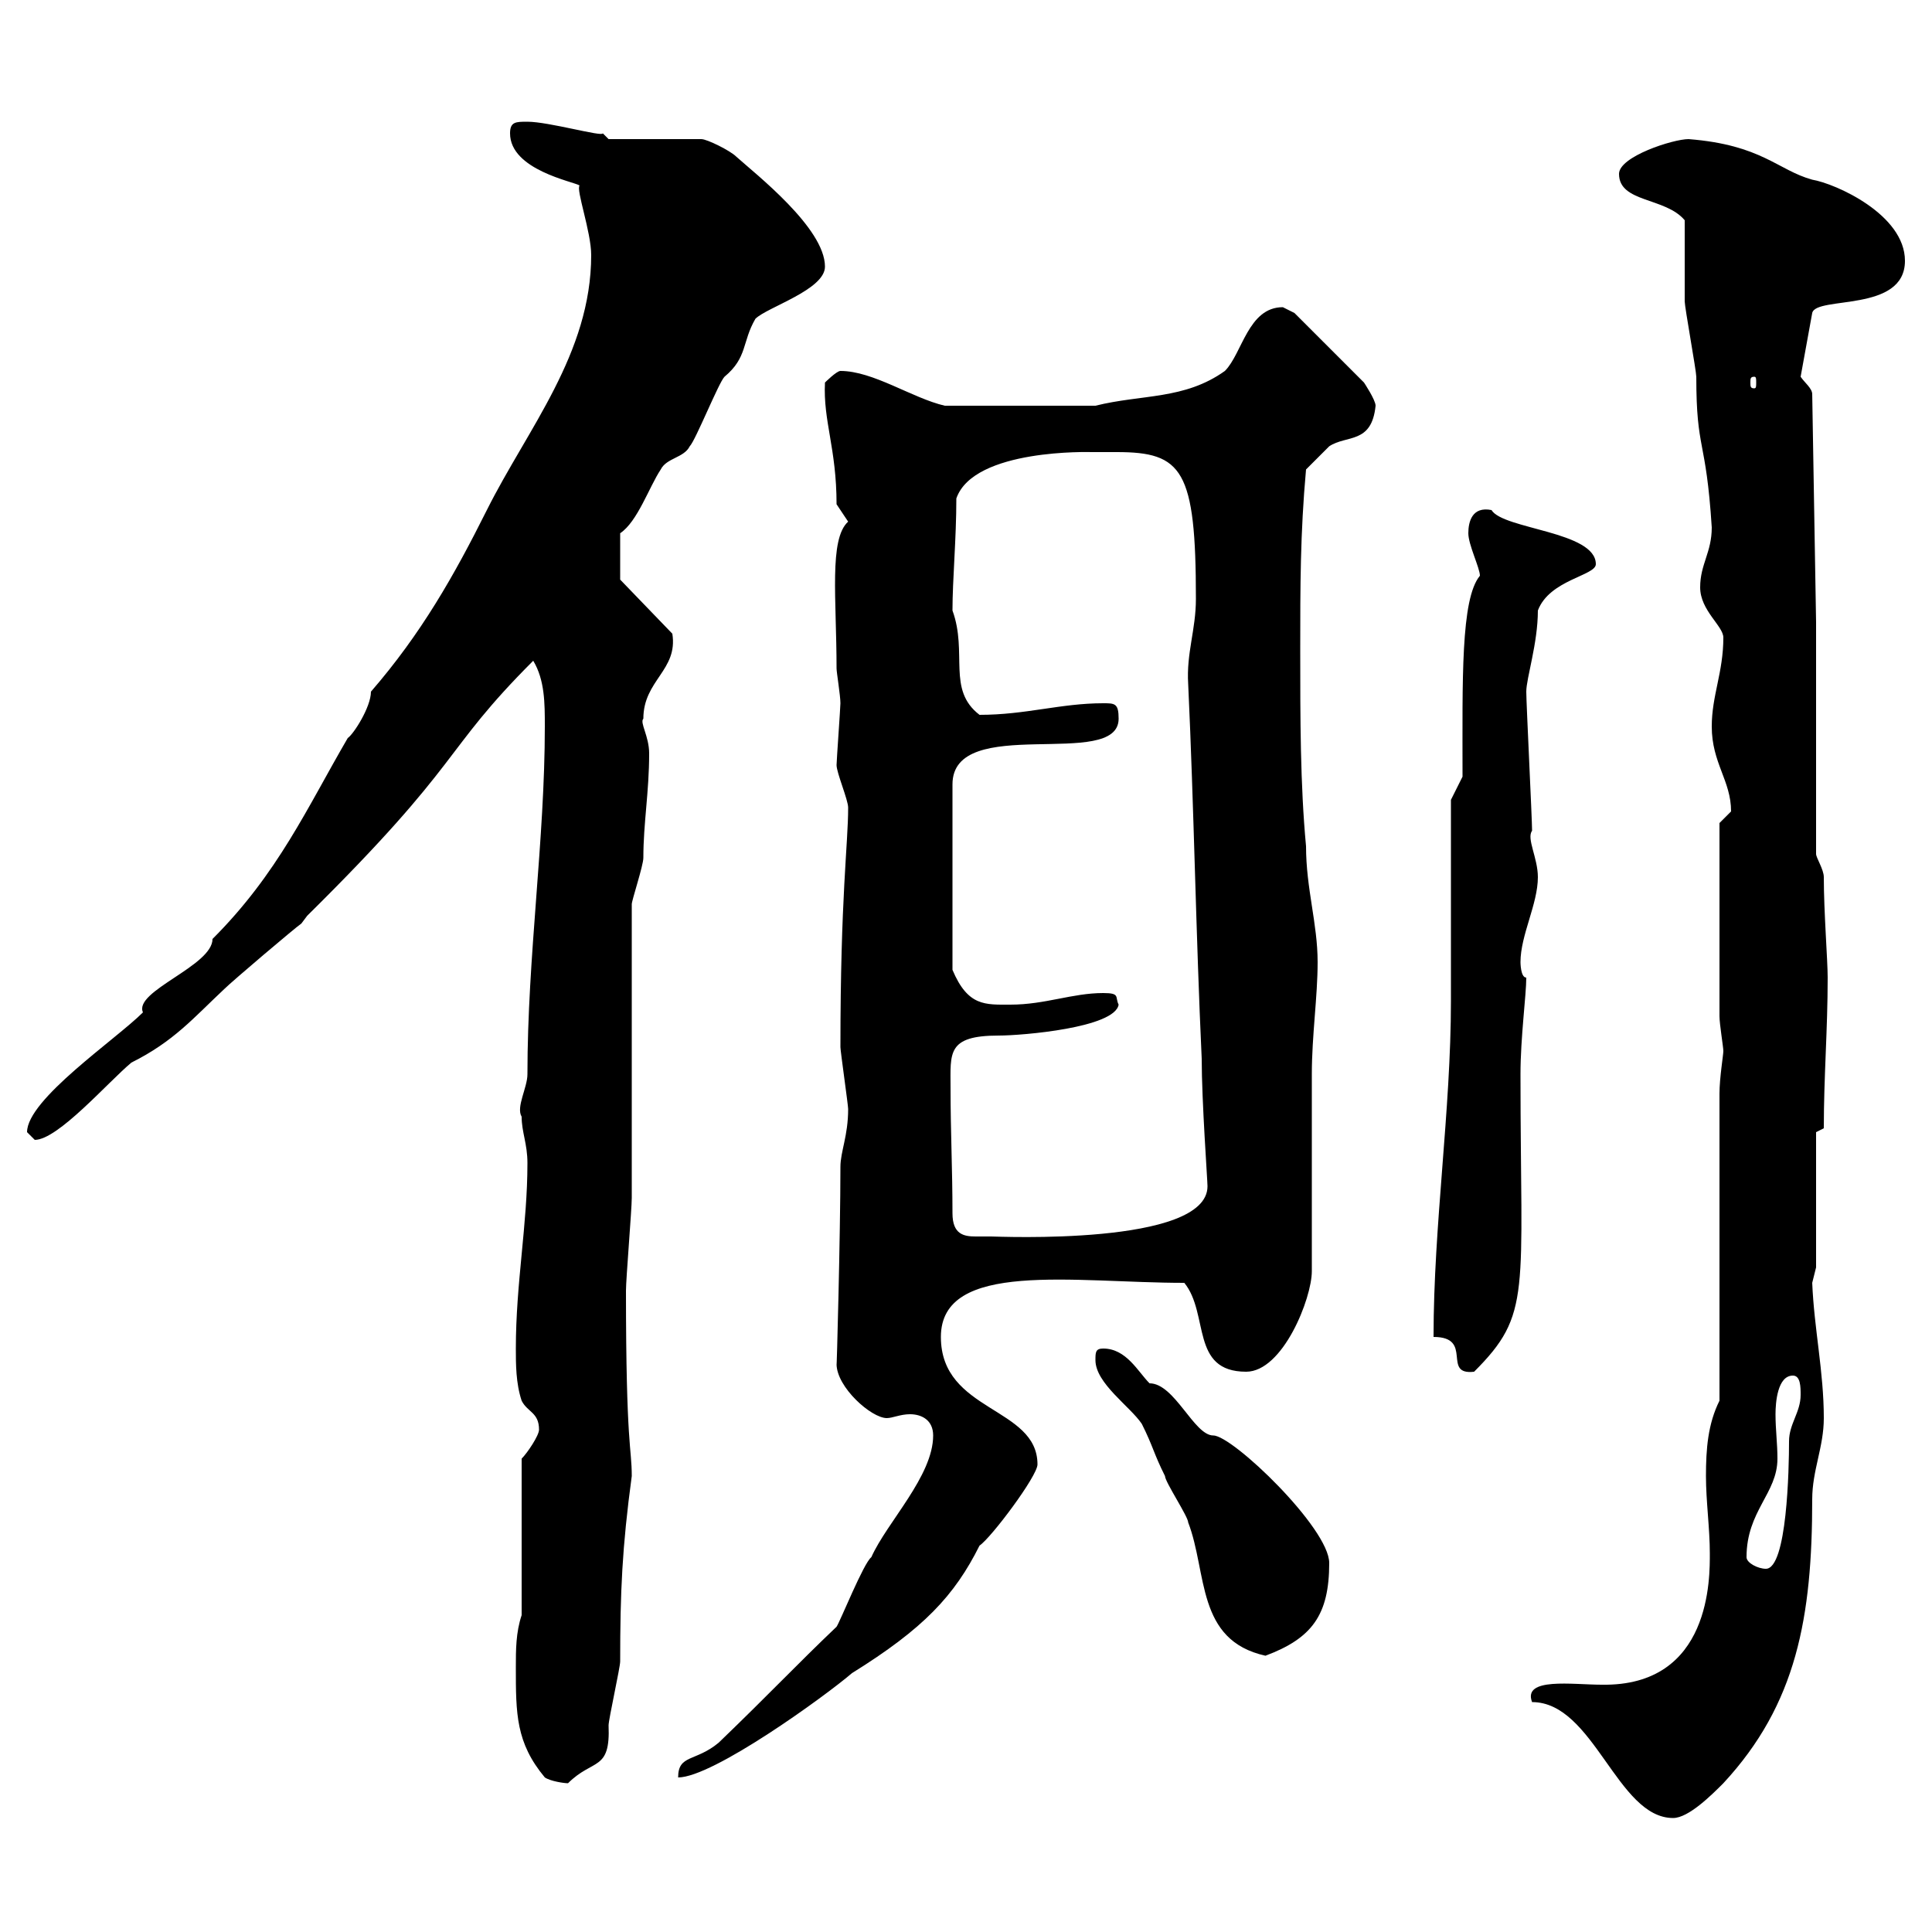 <svg xmlns="http://www.w3.org/2000/svg" xmlns:xlink="http://www.w3.org/1999/xlink" width="300" height="300"><path d="M237.90 264.30C247.50 264.30 251.10 282.30 259.80 282.30C262.20 282.30 265.80 278.70 267.60 276.90C279 264.60 281.40 251.10 281.40 232.80C281.40 228.30 283.20 224.70 283.20 220.20C283.20 213 281.70 206.40 281.40 199.20C281.40 199.20 282 196.80 282 196.80L282 175.80L283.20 175.20C283.20 167.10 283.80 159.90 283.80 151.80C283.80 149.10 283.20 141.60 283.20 136.20C283.20 135 282 133.20 282 132.60L282 96.60L281.40 61.20C281.40 60.30 280.20 59.40 279.60 58.50L281.40 48.60C282 45.90 295.80 48.60 295.80 40.50C295.80 33.30 285 28.50 281.40 27.90C276 26.40 273.60 22.50 262.20 21.60C259.80 21.60 251.40 24.30 251.40 27C251.40 31.50 258.60 30.60 261.60 34.20C261.60 36 261.60 45 261.60 46.80C261.60 47.70 263.40 57.60 263.40 58.50C263.40 70.20 264.90 67.80 265.80 81.90C265.80 85.80 264 87.60 264 91.20C264 94.80 267.60 97.20 267.60 99C267.60 104.40 265.80 108 265.80 112.80C265.80 118.50 268.80 121.20 268.80 126C268.80 126 267 127.80 267 127.80L267 157.80C267 159 267.60 162.60 267.60 163.20C267.60 163.80 267 167.40 267 169.80L267 217.50C265.20 221.10 264.90 225 264.90 229.20C264.90 233.10 265.50 237.30 265.50 241.20C265.50 244.80 265.80 261.90 248.70 261.60C244.20 261.60 236.40 260.40 237.90 264.30ZM84.60 276C85.50 276.60 87.60 276.90 88.20 276.90C92.10 273 94.80 275.10 94.50 267.90C94.50 267 96.30 258.90 96.30 258C96.30 247.20 96.60 240.30 98.10 229.20C98.10 224.70 97.20 224.70 97.20 200.40C97.20 198.60 98.10 187.80 98.10 186C98.10 178.80 98.10 147 98.10 140.40C98.10 139.80 99.90 134.40 99.90 133.20C99.90 127.80 100.80 123 100.80 117C100.80 114.30 99.30 112.20 99.90 111.60C99.90 105.60 105.30 104.10 104.40 98.40L96.30 90L96.30 82.80C99 81 100.80 75.60 102.60 72.90C103.50 71.10 106.20 71.10 107.10 69.30C108 68.40 111.60 59.40 112.50 58.50C116.10 55.50 115.20 53.10 117.30 49.50C119.10 47.70 128.10 45 128.10 41.40C128.10 35.40 117.30 27 114.30 24.30C113.40 23.40 109.80 21.60 108.90 21.60L94.50 21.60L93.60 20.70C93.60 21.30 85.20 18.90 81.90 18.90C80.10 18.90 79.20 18.90 79.20 20.70C79.20 26.40 89.10 28.20 90 28.80C89.40 29.40 91.80 36 91.80 39.60C91.80 54.90 81.90 66.60 75.60 79.20C70.50 89.40 65.40 98.40 57.60 107.40C57.60 109.80 54.90 114 54 114.60C47.70 125.40 43.20 135.60 33 145.80C33 150 20.70 153.90 22.20 157.20C18 161.40 4.20 170.70 4.20 175.80C4.20 175.80 5.40 177 5.40 177C9 177 16.80 168 20.40 165C27 161.70 30 158.10 34.80 153.60C36 152.40 45.90 144 46.80 143.40C46.80 143.40 47.70 142.20 47.70 142.20C72.30 117.90 68.40 117 82.80 102.60C84.60 105.60 84.60 109.20 84.60 112.80C84.60 130.50 81.90 148.50 81.90 166.80C81.90 168.90 80.10 171.90 81 173.40C81 175.80 81.90 177.60 81.90 180.60C81.90 190.20 80.10 199.20 80.10 209.40C80.10 211.80 80.10 214.80 81 217.50C81.90 219.30 83.70 219.30 83.70 222C83.70 222.90 81.90 225.60 81 226.50L81 250.80C80.10 253.50 80.10 256.20 80.10 258.90C80.10 266.10 80.10 270.60 84.60 276ZM144.90 222.90C144.90 229.20 137.70 236.40 135.30 241.80C134.10 242.70 130.50 251.70 129.90 252.60C123.60 258.60 119.70 262.80 111.60 270.60C108 273.60 105.30 272.40 105.30 276C110.70 276 128.10 263.40 132.30 259.80C143.40 252.90 148.20 247.80 152.10 240C153.90 238.80 161.10 229.20 161.10 227.40C161.10 218.40 146.10 219.30 146.10 207.60C146.10 195.60 166.80 199.20 183.90 199.20C187.80 204 184.80 213 193.50 213C199.20 213 203.70 201.60 203.70 197.40C203.70 193.20 203.70 171.60 203.70 166.80C203.70 160.80 204.60 154.80 204.60 149.40C204.60 143.40 202.80 138 202.80 131.40C201.90 121.80 201.90 111.60 201.90 100.80C201.90 91.20 201.90 82.80 202.80 72.90C203.70 72 205.50 70.20 206.40 69.30C209.10 67.50 213 69 213.60 63C213.60 62.10 211.80 59.40 211.80 59.40L201 48.60C201 48.60 199.20 47.70 199.20 47.70C193.80 47.70 192.90 54.90 190.20 57.60C183.90 62.10 177.30 61.20 170.10 63L146.70 63C141.60 61.80 135.60 57.60 130.50 57.60C129.90 57.60 128.10 59.40 128.10 59.40C127.80 65.40 129.90 69.60 129.90 78.30C129.90 78.30 131.70 81 131.70 81C128.70 83.70 129.90 93 129.90 103.80C129.90 104.40 130.50 108 130.50 109.20C130.50 109.80 129.90 118.20 129.90 118.80C129.90 120 131.70 124.20 131.70 125.40C131.70 131.10 130.50 139.20 130.50 162.60C130.50 163.20 131.70 171.60 131.70 172.20C131.70 176.40 130.50 178.80 130.50 181.20C130.50 191.70 129.90 213.60 129.90 211.80C129.90 215.40 135.30 220.20 137.70 220.20C138.60 220.20 139.80 219.60 141.30 219.60C143.10 219.60 144.90 220.50 144.90 222.90ZM170.10 211.20C170.10 214.80 175.50 218.40 177.30 221.10C179.10 224.70 179.10 225.60 180.90 229.20C180.90 230.10 184.50 235.50 184.50 236.40C187.50 244.20 185.70 254.70 196.50 257.10C203.70 254.40 206.40 250.80 206.40 242.70C206.40 237.30 191.40 222.90 188.40 222.90C185.40 222.90 182.40 214.80 178.50 214.80C176.70 213 174.90 209.40 171.30 209.40C170.10 209.40 170.10 210 170.10 211.20ZM271.20 241.80C271.20 234.60 276 231.90 276 226.50C276 224.10 275.70 222 275.70 219.60C275.70 217.80 276 213.60 278.40 213.60C279.60 213.60 279.60 215.40 279.60 216.60C279.60 219.30 277.80 221.10 277.80 223.80C277.80 228 277.50 243.60 274.20 243.60C273 243.60 271.20 242.70 271.20 241.80ZM222.60 207.60C228.90 207.60 223.80 213.60 228.90 213C237.90 204 236.10 201 236.10 166.80C236.10 161.10 237 154.50 237 151.80C236.10 151.80 236.10 149.40 236.10 149.40C236.10 145.20 238.80 140.40 238.80 136.20C238.80 133.20 237 130.20 237.90 129C237.90 127.20 237 109.20 237 107.40C237 105.30 238.80 99.90 238.80 94.80C240.60 90 247.80 89.40 247.80 87.60C247.80 82.50 233.40 82.20 231.60 79.20C228.60 78.60 228 81 228 82.80C228 84.60 229.80 88.20 229.80 89.40C226.80 93 227.10 105.60 227.10 120.60L225.30 124.20C225.30 129 225.30 150.60 225.30 155.40C225.30 172.50 222.60 190.20 222.60 207.60ZM147.90 188.40C147.90 181.50 147.60 175.80 147.60 168.90C147.60 163.50 147 160.80 155.10 160.80C158.70 160.80 173.10 159.60 173.70 156C173.10 154.80 174 154.20 171.30 154.20C166.50 154.20 162.30 156 156.90 156C153 156 150.30 156.30 147.90 150.60L147.90 121.80C147.90 110.70 173.70 119.70 173.70 111.60C173.70 109.20 173.10 109.20 171.30 109.20C164.70 109.20 159.30 111 152.10 111C147 107.10 150.30 101.40 147.90 94.80C147.90 90 148.50 83.70 148.50 77.40C151.20 69.60 169.50 70.20 169.50 70.20C170.40 70.20 171.90 70.20 173.40 70.20C183.60 70.20 185.70 72.90 185.70 93C185.70 97.80 184.20 101.40 184.50 106.20C185.40 125.40 185.70 145.20 186.60 164.40C186.60 171 187.50 183.30 187.50 184.20C187.50 193.50 154.80 192 153.90 192C153.30 192 152.10 192 151.50 192C149.70 192 147.90 191.70 147.90 188.40ZM272.40 58.50C272.70 58.50 272.70 58.80 272.70 59.40C272.70 60 272.70 60.30 272.40 60.30C271.80 60.30 271.80 60 271.80 59.40C271.80 58.80 271.80 58.50 272.40 58.50Z"/></svg>